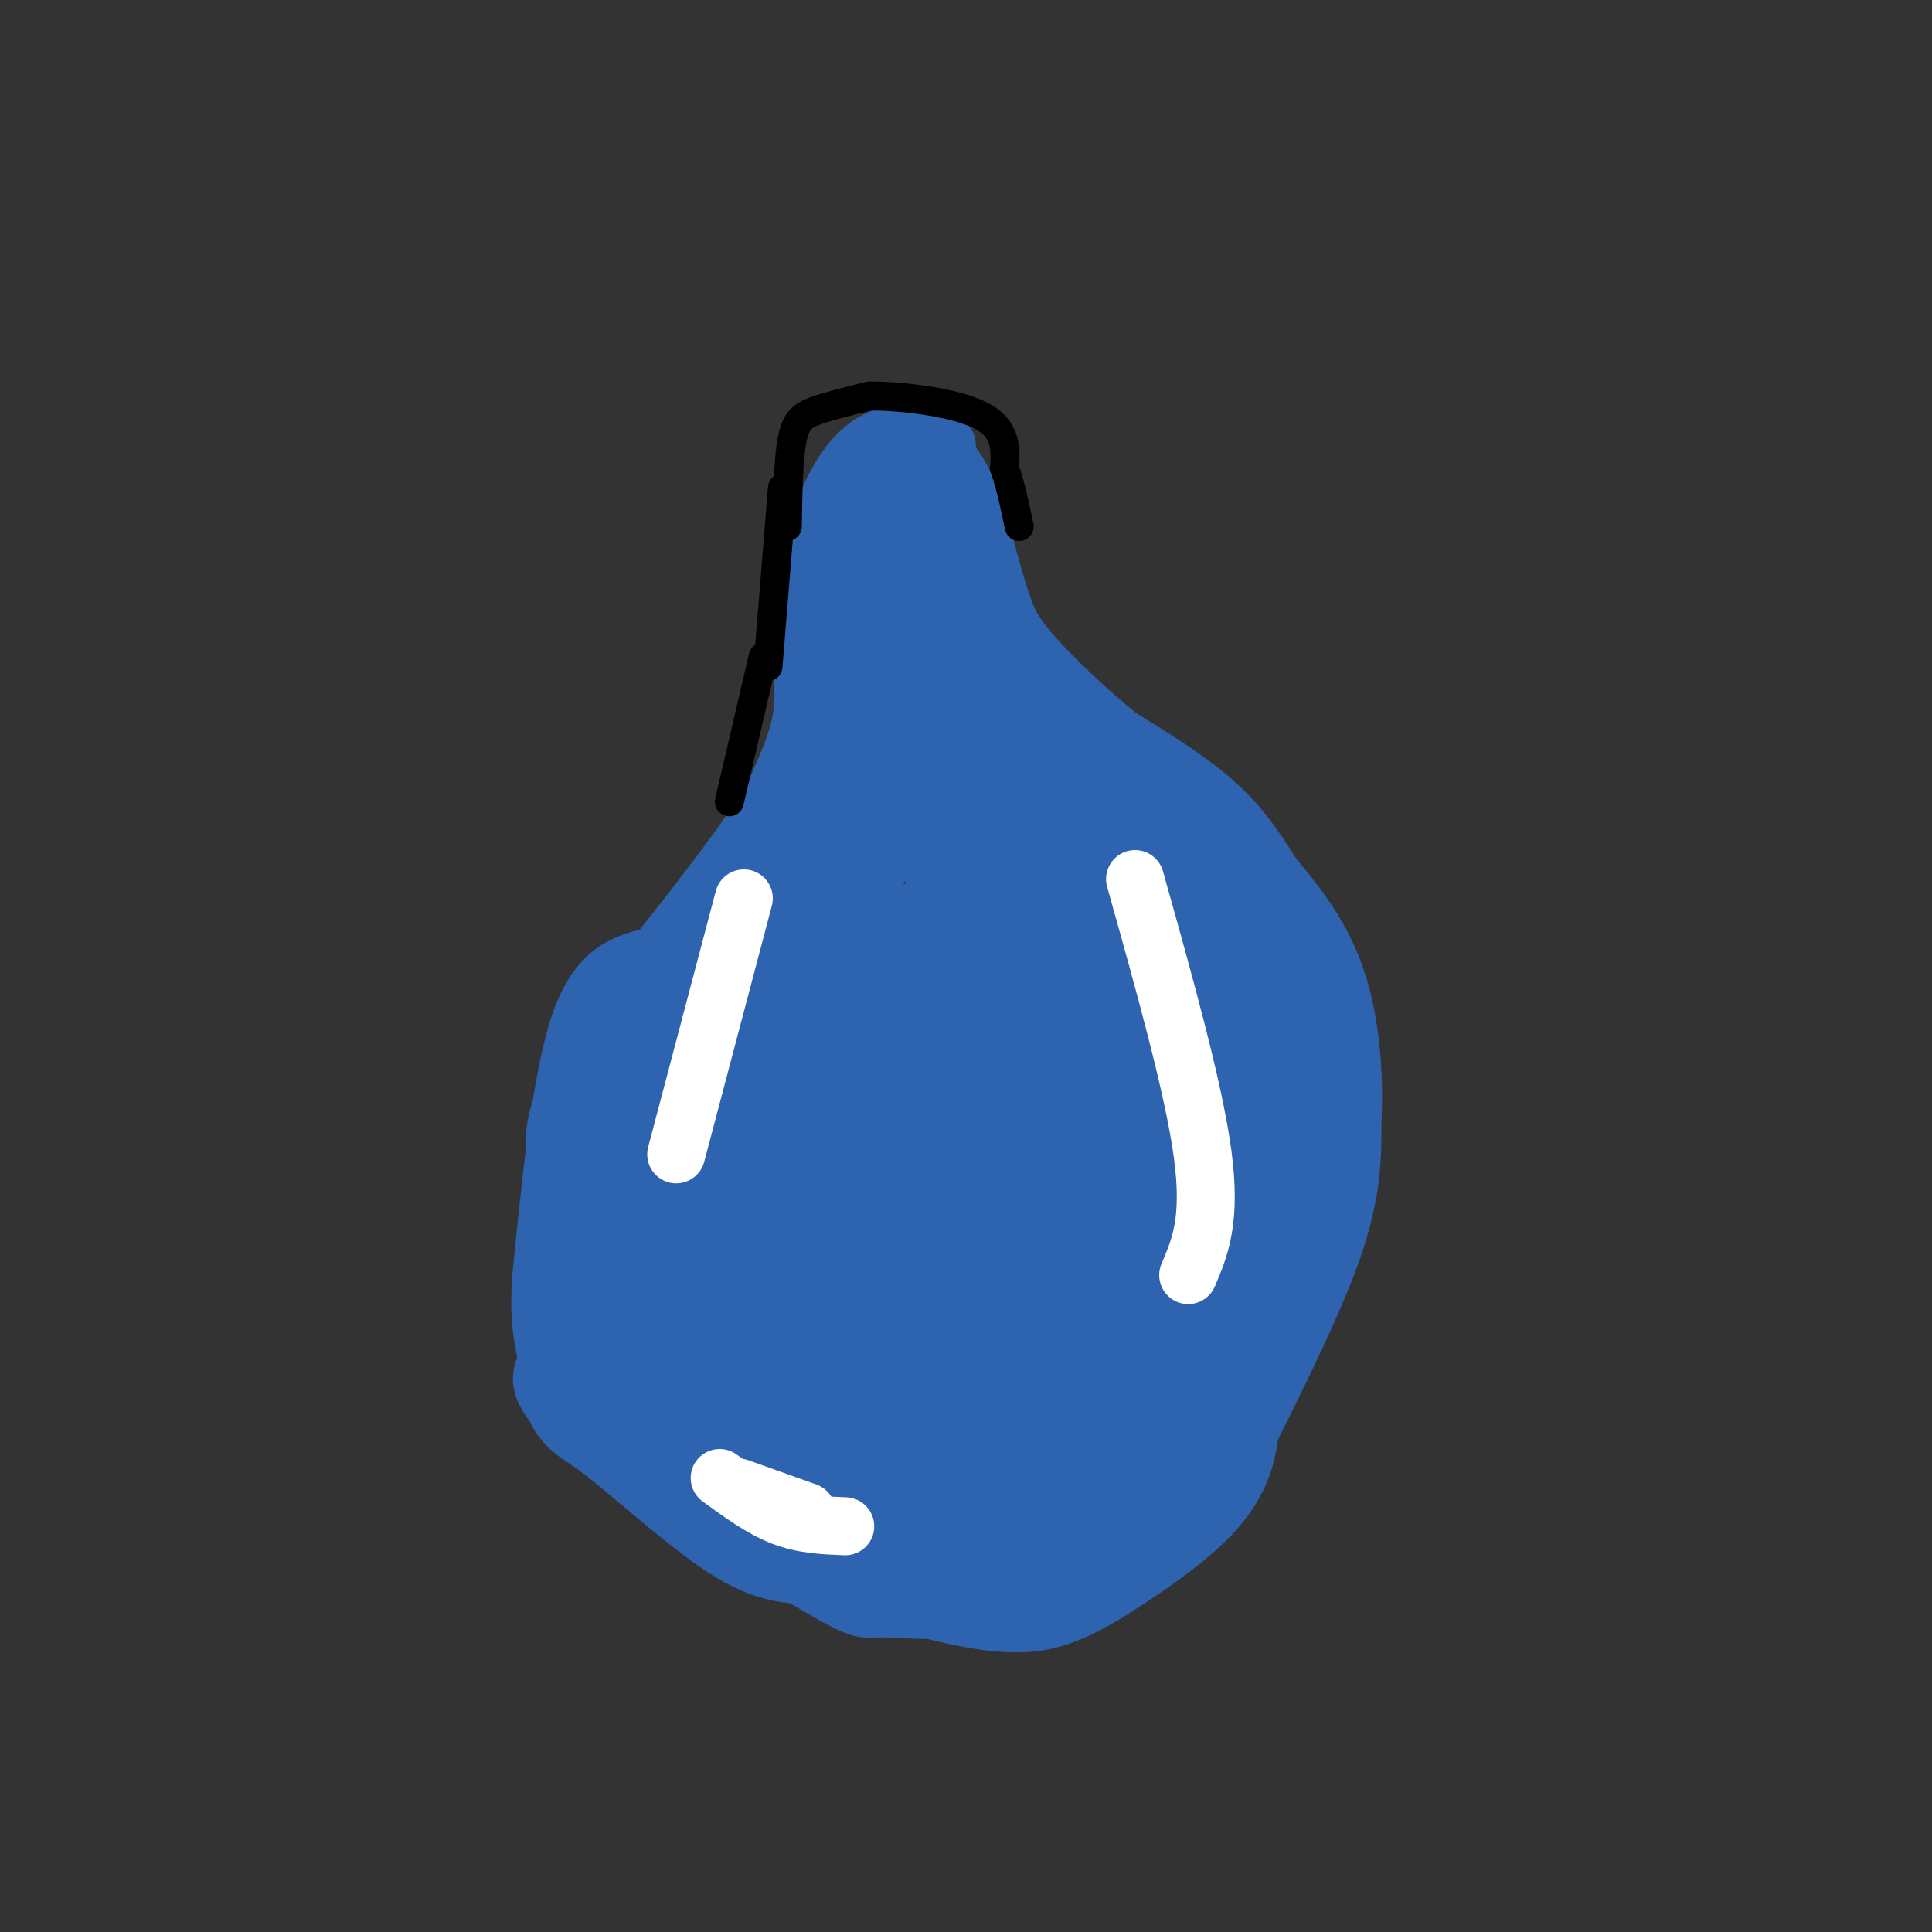 <svg viewBox='0 0 400 400' version='1.1' xmlns='http://www.w3.org/2000/svg' xmlns:xlink='http://www.w3.org/1999/xlink'><rect x="0" y="0" width="400" height="400" fill="#333333" stroke="none"/><g fill='none' stroke='#2d63af' stroke-width='12' stroke-linecap='round' stroke-linejoin='round'><path d='M135,198c-5.583,1.417 -11.167,2.833 -15,14c-3.833,11.167 -5.917,32.083 -8,53'/><path d='M112,265c-0.720,11.679 1.479,14.377 1,17c-0.479,2.623 -3.637,5.170 7,14c10.637,8.830 35.068,23.944 47,31c11.932,7.056 11.366,6.053 15,6c3.634,-0.053 11.467,0.842 20,0c8.533,-0.842 17.767,-3.421 27,-6'/><path d='M229,327c5.889,-1.644 7.111,-2.756 11,-19c3.889,-16.244 10.444,-47.622 17,-79'/><path d='M257,241c-3.422,-16.889 -6.844,-33.778 -10,-45c-3.156,-11.222 -6.044,-16.778 -11,-24c-4.956,-7.222 -11.978,-16.111 -19,-25'/><path d='M217,147c-5.750,-7.917 -11.500,-15.833 -15,-25c-3.500,-9.167 -4.750,-19.583 -6,-30'/><path d='M133,202c8.167,-6.917 16.333,-13.833 23,-24c6.667,-10.167 11.833,-23.583 17,-37'/><path d='M171,145c0.000,0.000 17.000,-41.000 17,-41'/><path d='M188,102c0.000,0.000 1.000,-4.000 1,-4'/></g>
<g fill='none' stroke='#2d63af' stroke-width='28' stroke-linecap='round' stroke-linejoin='round'><path d='M188,113c0.083,-2.833 0.167,-5.667 1,-3c0.833,2.667 2.417,10.833 4,19'/><path d='M193,129c2.400,5.444 6.400,9.556 2,19c-4.400,9.444 -17.200,24.222 -30,39'/><path d='M165,187c-10.444,11.800 -21.556,21.800 -27,31c-5.444,9.200 -5.222,17.600 -5,26'/><path d='M133,244c-1.444,11.956 -2.556,28.844 3,40c5.556,11.156 17.778,16.578 30,22'/><path d='M166,306c5.767,4.552 5.185,4.931 11,7c5.815,2.069 18.027,5.826 29,6c10.973,0.174 20.707,-3.236 26,-7c5.293,-3.764 6.147,-7.882 7,-12'/><path d='M239,300c3.800,-12.400 9.800,-37.400 11,-55c1.200,-17.600 -2.400,-27.800 -6,-38'/><path d='M244,207c-3.378,-11.867 -8.822,-22.533 -17,-32c-8.178,-9.467 -19.089,-17.733 -30,-26'/><path d='M197,149c-7.083,-5.048 -9.792,-4.667 -13,-3c-3.208,1.667 -6.917,4.619 -5,9c1.917,4.381 9.458,10.190 17,16'/><path d='M196,171c7.250,8.762 16.875,22.667 25,39c8.125,16.333 14.750,35.095 17,48c2.250,12.905 0.125,19.952 -2,27'/><path d='M236,285c-2.542,9.293 -7.898,19.027 -11,23c-3.102,3.973 -3.951,2.185 -11,0c-7.049,-2.185 -20.300,-4.767 -29,-9c-8.700,-4.233 -12.850,-10.116 -17,-16'/><path d='M168,283c-4.279,-6.144 -6.477,-13.502 -7,-23c-0.523,-9.498 0.628,-21.134 3,-32c2.372,-10.866 5.963,-20.962 10,-26c4.037,-5.038 8.518,-5.019 13,-5'/><path d='M187,197c0.521,-0.061 -4.677,2.286 1,19c5.677,16.714 22.228,47.796 29,64c6.772,16.204 3.764,17.529 2,19c-1.764,1.471 -2.282,3.088 -4,4c-1.718,0.912 -4.634,1.118 -8,-3c-3.366,-4.118 -7.183,-12.559 -11,-21'/><path d='M196,279c-2.994,-5.041 -4.978,-7.145 -6,-15c-1.022,-7.855 -1.083,-21.461 2,-32c3.083,-10.539 9.309,-18.011 13,-21c3.691,-2.989 4.845,-1.494 6,0'/><path d='M211,211c2.273,11.045 4.954,38.659 3,52c-1.954,13.341 -8.544,12.411 -15,12c-6.456,-0.411 -12.776,-0.303 -17,-1c-4.224,-0.697 -6.350,-2.199 -8,-6c-1.650,-3.801 -2.825,-9.900 -4,-16'/><path d='M170,252c-1.608,-4.858 -3.627,-9.003 -1,-14c2.627,-4.997 9.900,-10.845 5,-15c-4.900,-4.155 -21.971,-6.616 -32,-6c-10.029,0.616 -13.014,4.308 -16,8'/><path d='M126,225c-3.333,10.500 -3.667,32.750 -4,55'/><path d='M122,280c-0.571,10.321 0.000,8.625 6,13c6.000,4.375 17.429,14.821 25,20c7.571,5.179 11.286,5.089 15,5'/><path d='M168,318c8.929,2.762 23.750,7.167 33,9c9.250,1.833 12.929,1.095 16,0c3.071,-1.095 5.536,-2.548 8,-4'/><path d='M225,323c5.422,-3.333 14.978,-9.667 20,-15c5.022,-5.333 5.511,-9.667 6,-14'/><path d='M251,294c4.533,-9.289 12.867,-25.511 17,-37c4.133,-11.489 4.067,-18.244 4,-25'/><path d='M272,232c0.489,-9.044 -0.289,-19.156 -3,-27c-2.711,-7.844 -7.356,-13.422 -12,-19'/><path d='M257,186c-3.467,-5.489 -6.133,-9.711 -11,-14c-4.867,-4.289 -11.933,-8.644 -19,-13'/><path d='M227,159c-7.089,-5.711 -15.311,-13.489 -20,-19c-4.689,-5.511 -5.844,-8.756 -7,-12'/><path d='M200,128c-2.333,-6.667 -4.667,-17.333 -7,-23c-2.333,-5.667 -4.667,-6.333 -7,-7'/><path d='M186,98c-2.689,0.467 -5.911,5.133 -8,11c-2.089,5.867 -3.044,12.933 -4,20'/><path d='M174,129c-0.311,6.667 0.911,13.333 0,20c-0.911,6.667 -3.956,13.333 -7,20'/><path d='M167,169c-5.333,9.000 -15.167,21.500 -25,34'/><path d='M142,203c-7.952,10.821 -15.333,20.875 -18,28c-2.667,7.125 -0.619,11.321 3,15c3.619,3.679 8.810,6.839 14,10'/><path d='M141,256c3.595,2.845 5.583,4.958 7,0c1.417,-4.958 2.262,-16.988 3,-16c0.738,0.988 1.369,14.994 2,29'/><path d='M153,269c1.333,7.833 3.667,12.917 6,18'/></g>
<g fill='none' stroke='#ffffff' stroke-width='12' stroke-linecap='round' stroke-linejoin='round'><path d='M235,182c6.083,21.667 12.167,43.333 14,57c1.833,13.667 -0.583,19.333 -3,25'/><path d='M149,306c4.333,3.167 8.667,6.333 13,8c4.333,1.667 8.667,1.833 13,2'/><path d='M153,308c0.000,0.000 14.000,5.000 14,5'/><path d='M154,186c0.000,0.000 -14.000,53.000 -14,53'/></g>
<g fill='none' stroke='#000000' stroke-width='6' stroke-linecap='round' stroke-linejoin='round'><path d='M162,101c0.000,0.000 -3.000,37.000 -3,37'/><path d='M158,136c0.000,0.000 -7.000,30.000 -7,30'/><path d='M163,109c0.111,-7.000 0.222,-14.000 1,-18c0.778,-4.000 2.222,-5.000 5,-6c2.778,-1.000 6.889,-2.000 11,-3'/><path d='M180,82c6.600,-0.067 17.600,1.267 23,4c5.400,2.733 5.200,6.867 5,11'/><path d='M208,97c1.333,3.833 2.167,7.917 3,12'/></g>
</svg>